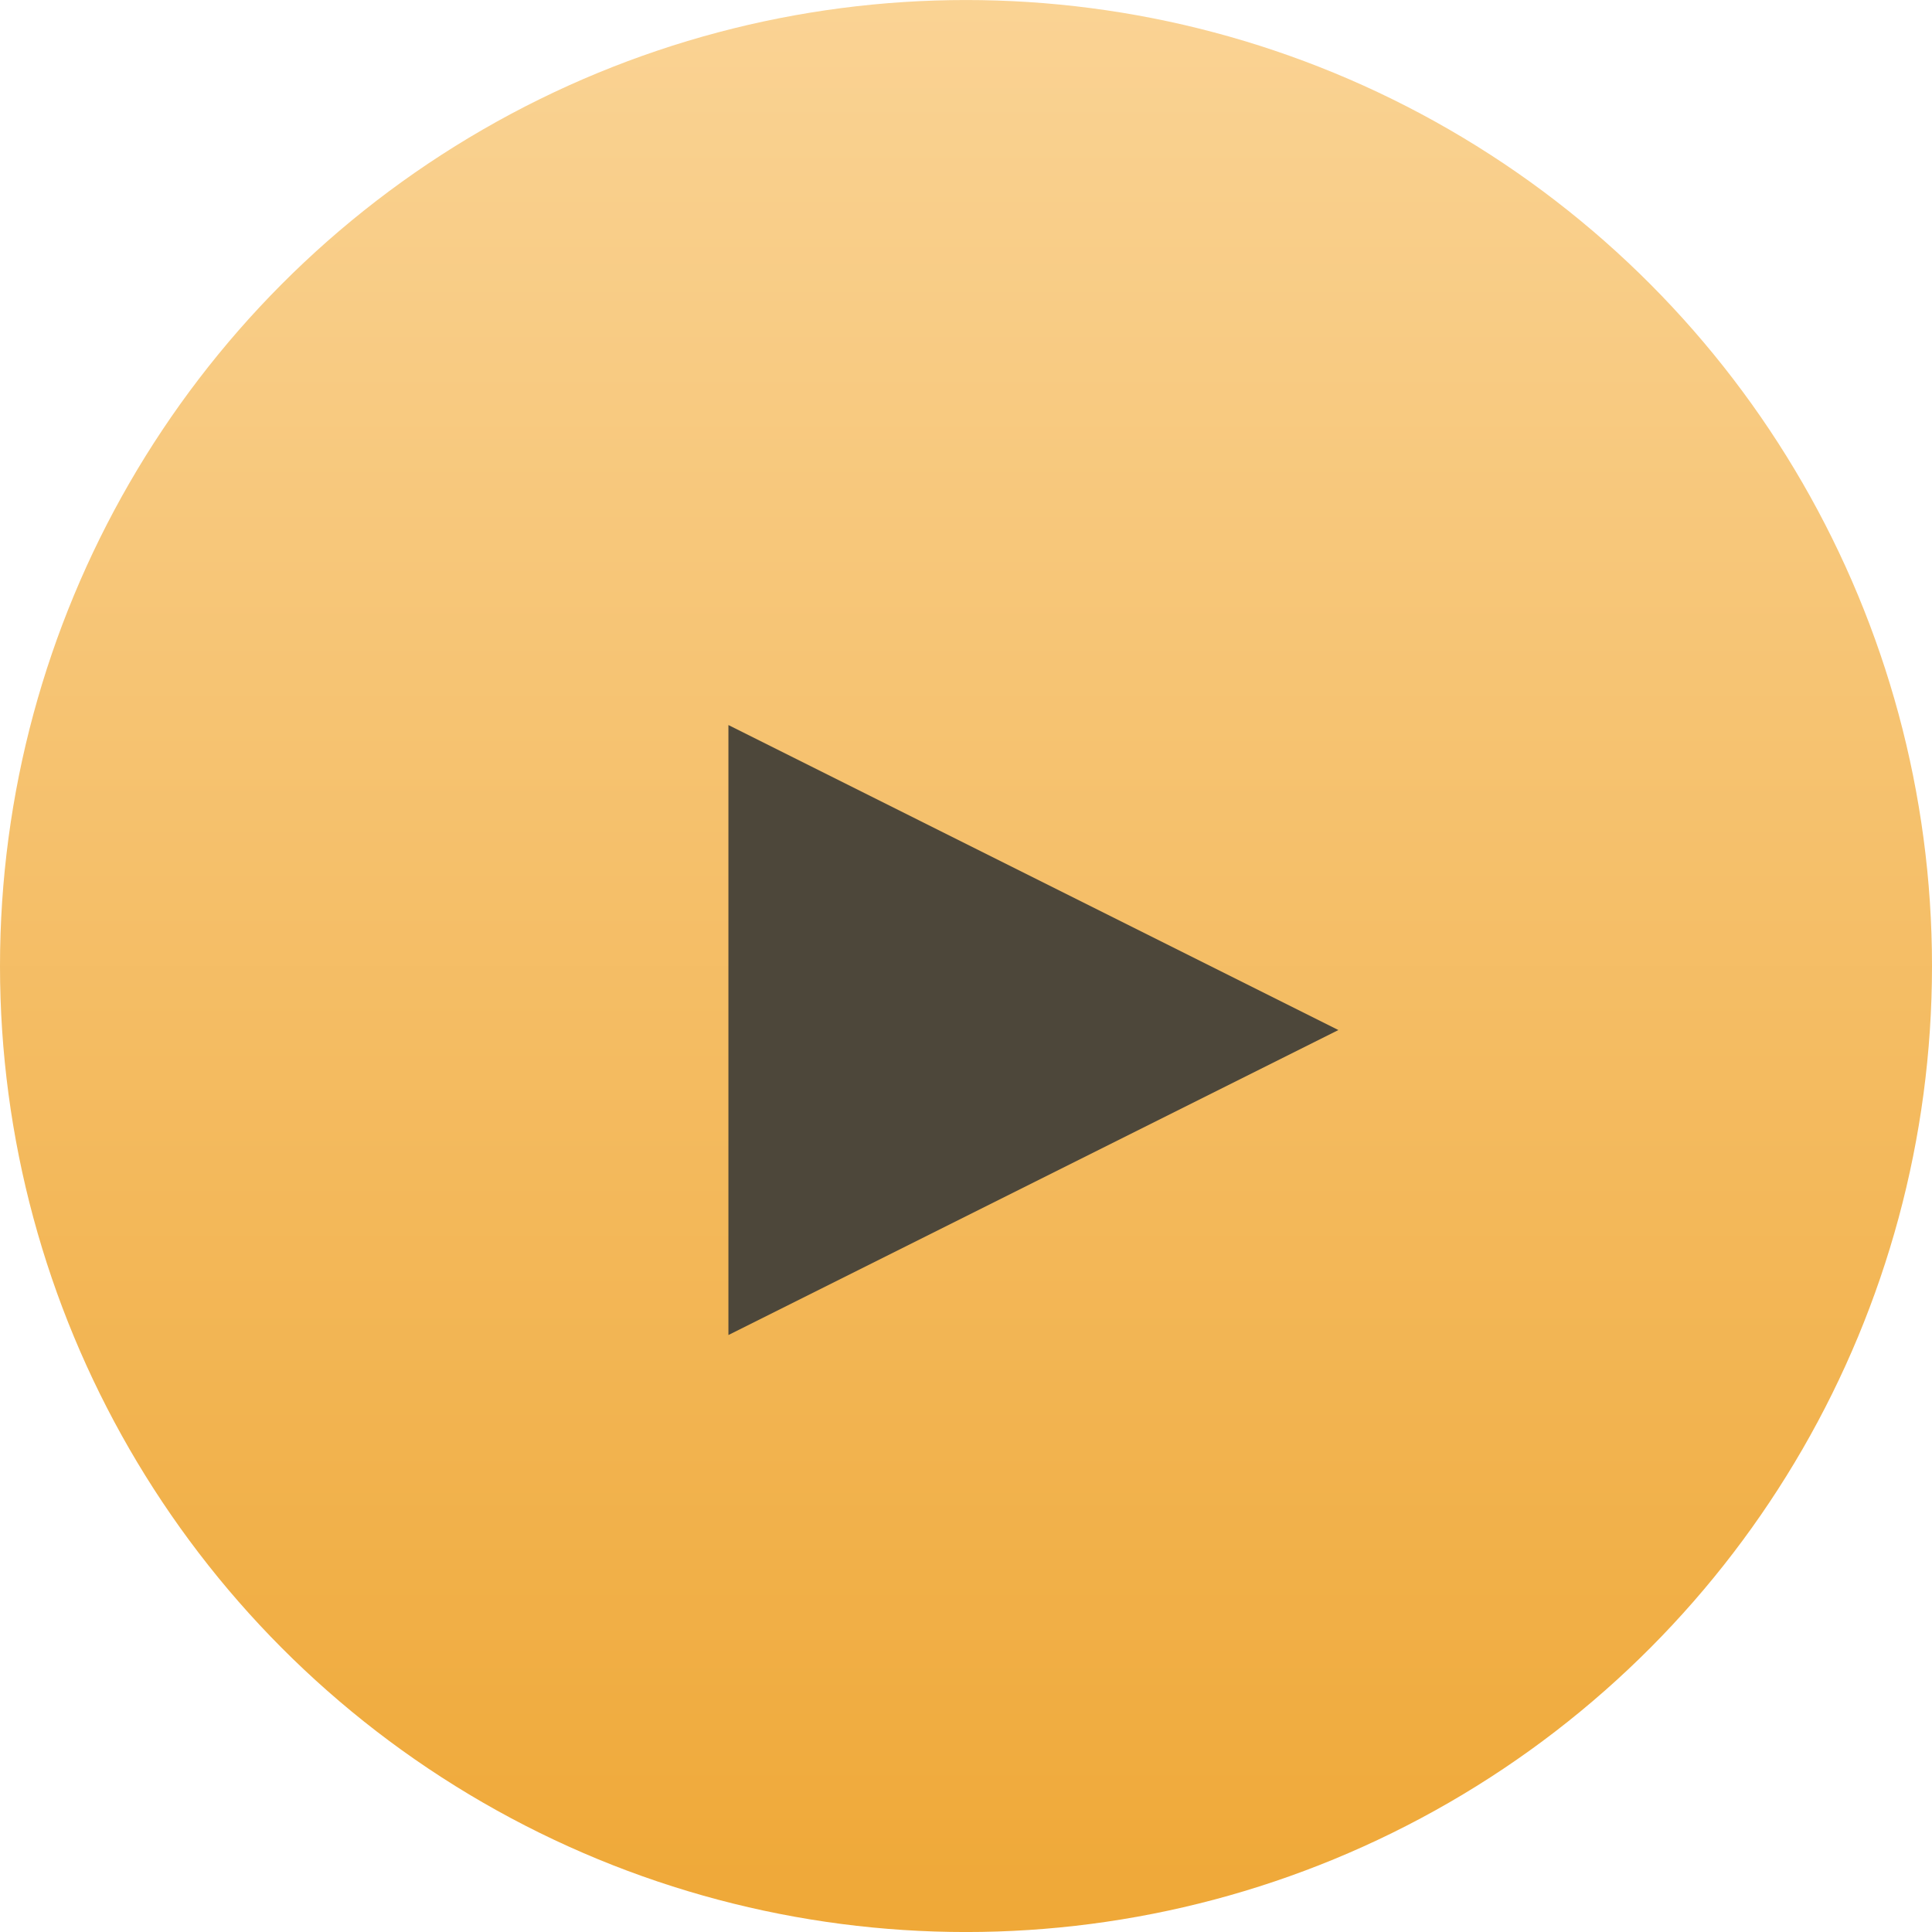 <?xml version="1.0" encoding="UTF-8"?> <svg xmlns="http://www.w3.org/2000/svg" xmlns:xlink="http://www.w3.org/1999/xlink" id="play" width="140.186" height="140.19" viewBox="0 0 140.186 140.19"> <defs> <style> .cls-1 { fill: url(#linear-gradient); } .cls-2 { fill: #4d473a; fill-rule: evenodd; filter: url(#filter); } </style> <linearGradient id="linear-gradient" x1="70.093" y1="140.19" x2="70.093" gradientUnits="userSpaceOnUse"> <stop offset="0" stop-color="#efa837"></stop> <stop offset="1" stop-color="#fad394"></stop> </linearGradient> <filter id="filter" x="942.938" y="2059.94" width="44.281" height="46.06" filterUnits="userSpaceOnUse"> <feOffset result="offset" dy="1" in="SourceAlpha"></feOffset> <feGaussianBlur result="blur"></feGaussianBlur> <feFlood result="flood" flood-color="#fff"></feFlood> <feComposite result="composite" operator="in" in2="blur"></feComposite> <feBlend result="blend" in="SourceGraphic"></feBlend> </filter> </defs> <circle id="Эллипс_2" data-name="Эллипс 2" class="cls-1" cx="70.093" cy="70.095" r="70.093"></circle> <path id="Прямоугольник_5" data-name="Прямоугольник 5" class="cls-2" d="M987.207,2082.08l-44.259,22.13v-44.26Z" transform="translate(-890.094 -2008.34)"></path> </svg> 